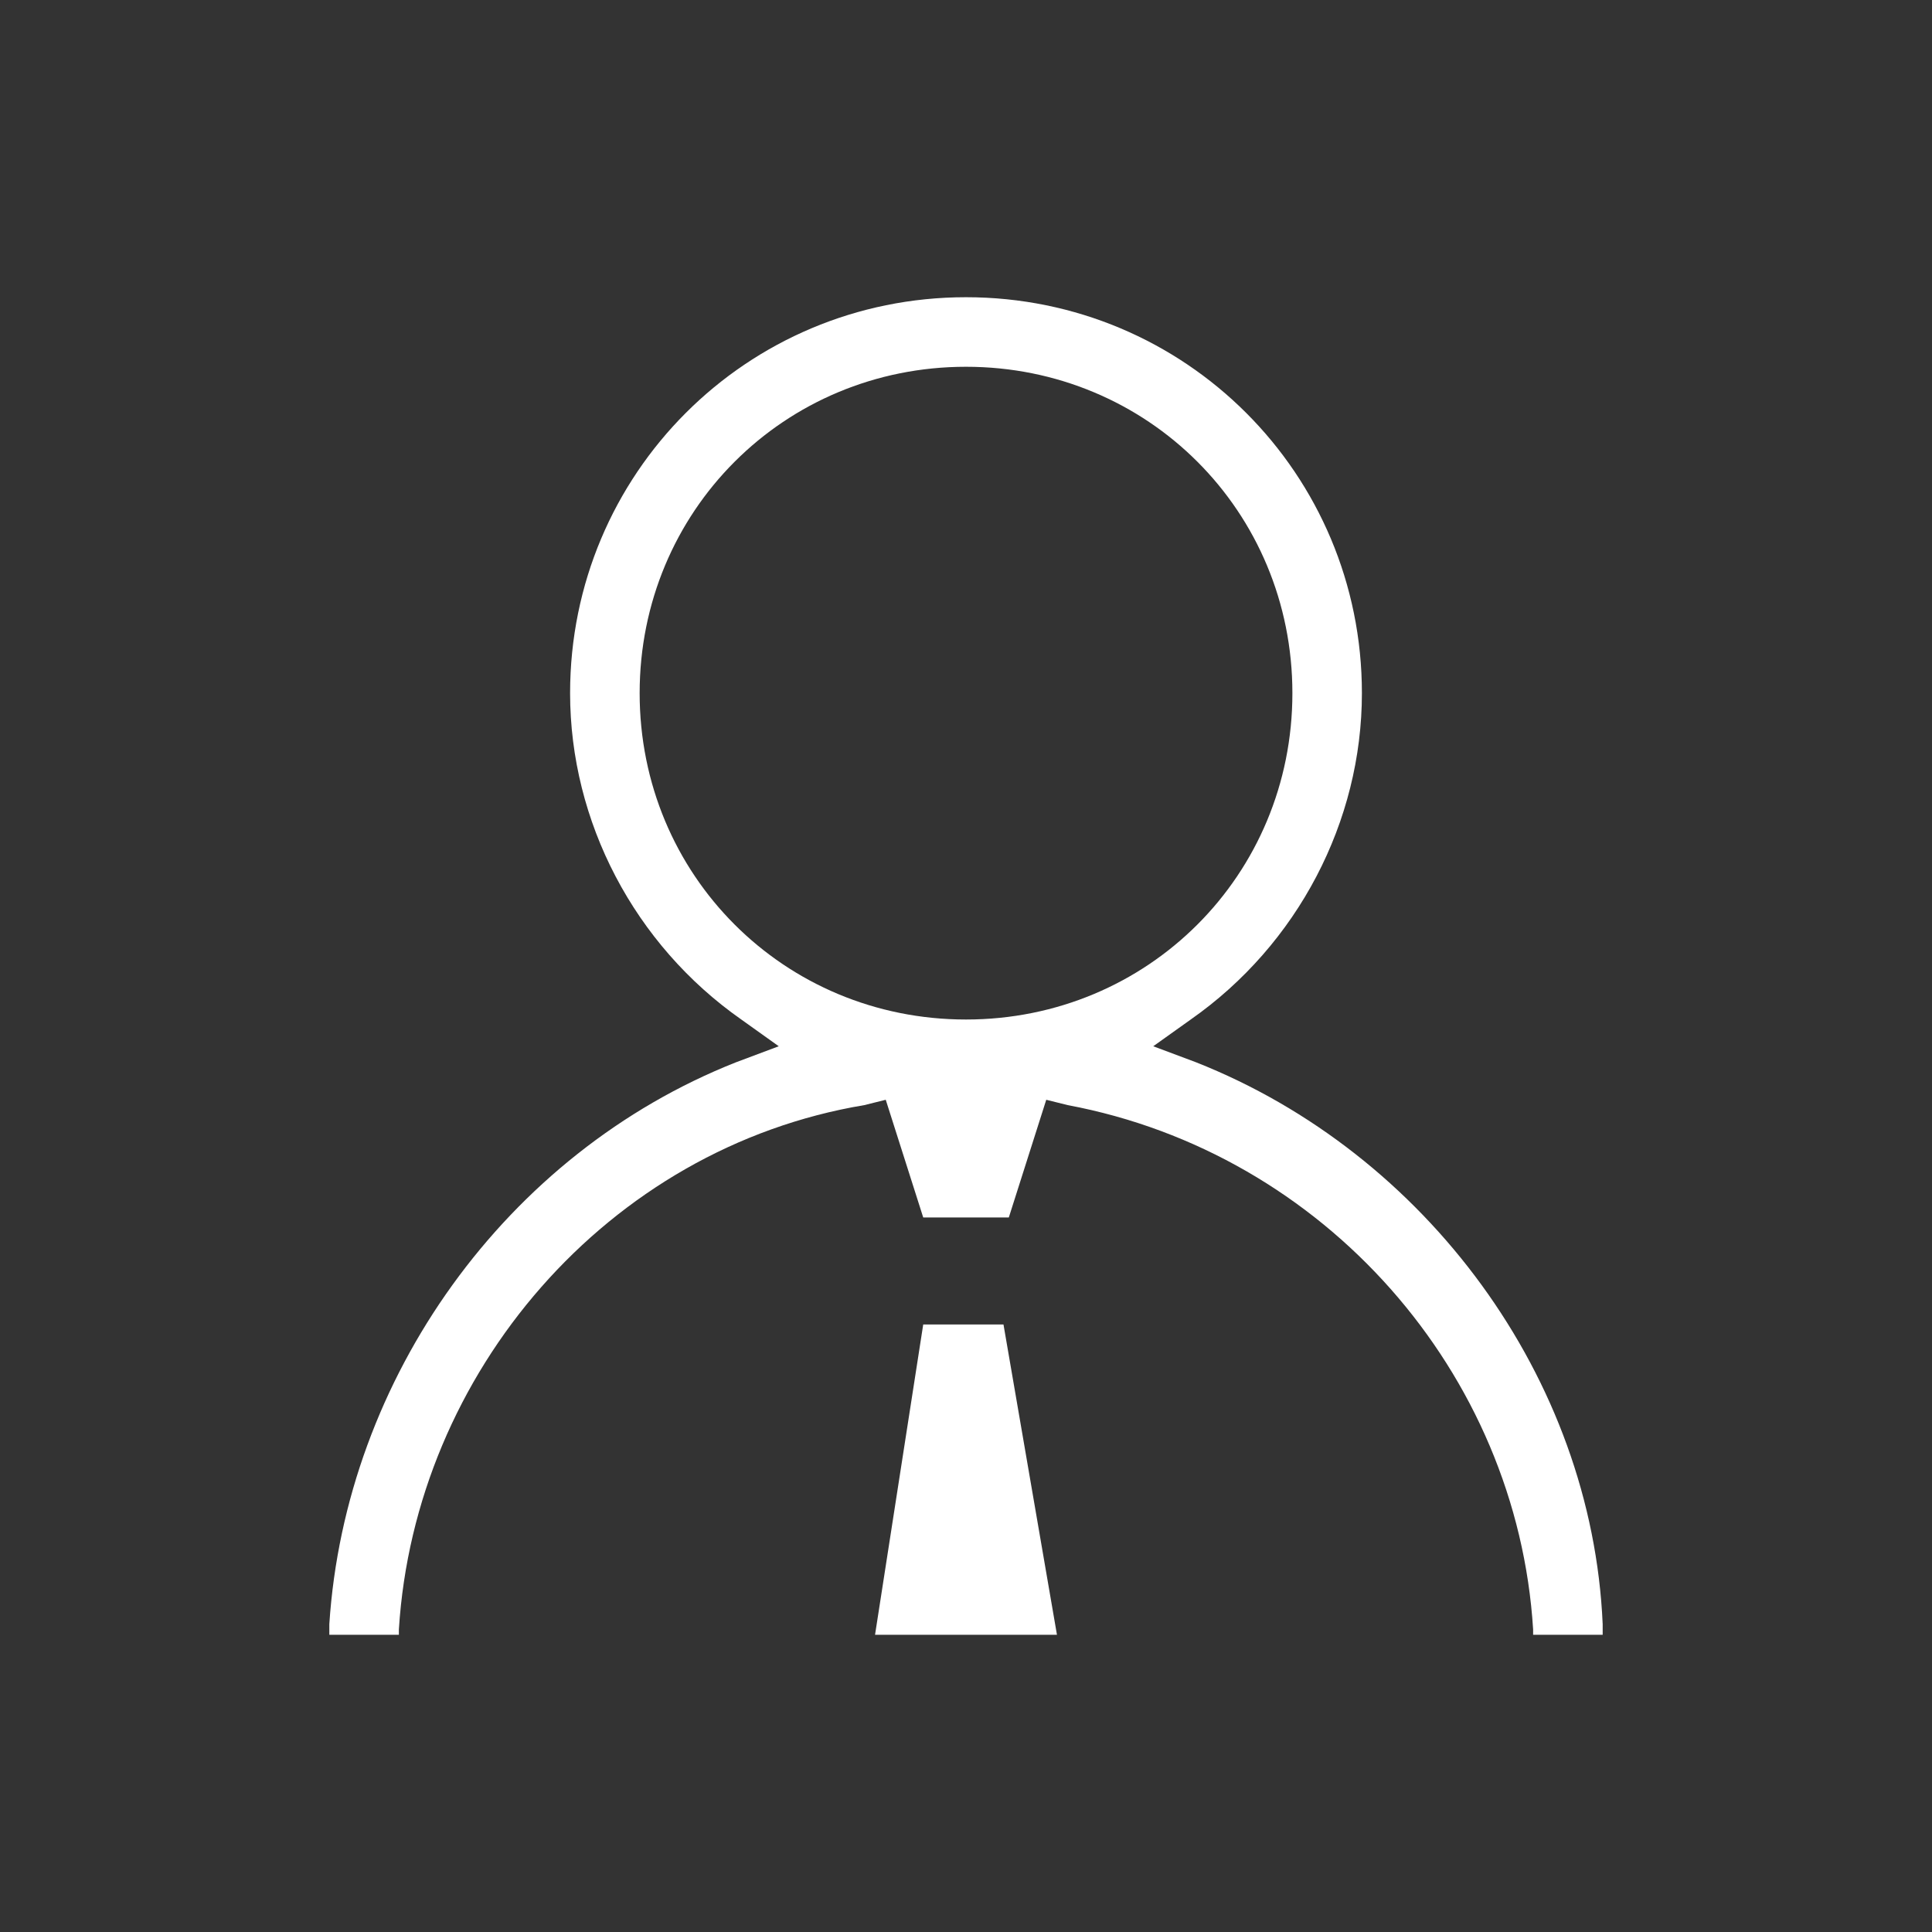<?xml version="1.0" encoding="UTF-8"?> <svg xmlns="http://www.w3.org/2000/svg" width="50" height="50" viewBox="0 0 50 50" fill="none"><rect x="0" y="0" width="50" height="50" fill="#333333" stroke="none"/><g clip-path="url(#clip0_2064_5385)"><path d="M41.477 42.031C41.2 35.662 36.908 29.846 30.954 27.492L29.846 27.077L30.816 26.385C33.585 24.446 35.246 21.262 35.246 17.939C35.246 12.262 30.677 7.692 25 7.692C19.323 7.692 14.754 12.262 14.754 17.939C14.754 21.262 16.416 24.446 19.185 26.385L20.154 27.077L19.047 27.492C13.093 29.846 8.939 35.662 8.523 42.031V42.308H10.323V42.169C10.739 35.523 15.723 29.708 22.37 28.6L22.923 28.462L23.893 31.508H26.108L27.077 28.462L27.631 28.6C34.277 29.846 39.262 35.523 39.677 42.169V42.308H41.477V42.031ZM33.447 17.939C33.447 22.646 29.708 26.385 25 26.385C20.293 26.385 16.554 22.646 16.554 17.939C16.554 13.231 20.293 9.492 25 9.492C29.708 9.492 33.447 13.231 33.447 17.939Z" fill="white"></path><path d="M23.893 34.277L22.646 42.308H27.354L25.97 34.277H23.893Z" fill="white"></path></g><defs><clipPath id="clip0_2064_5385"><rect width="50" height="50" fill="white"></rect></clipPath></defs></svg> 